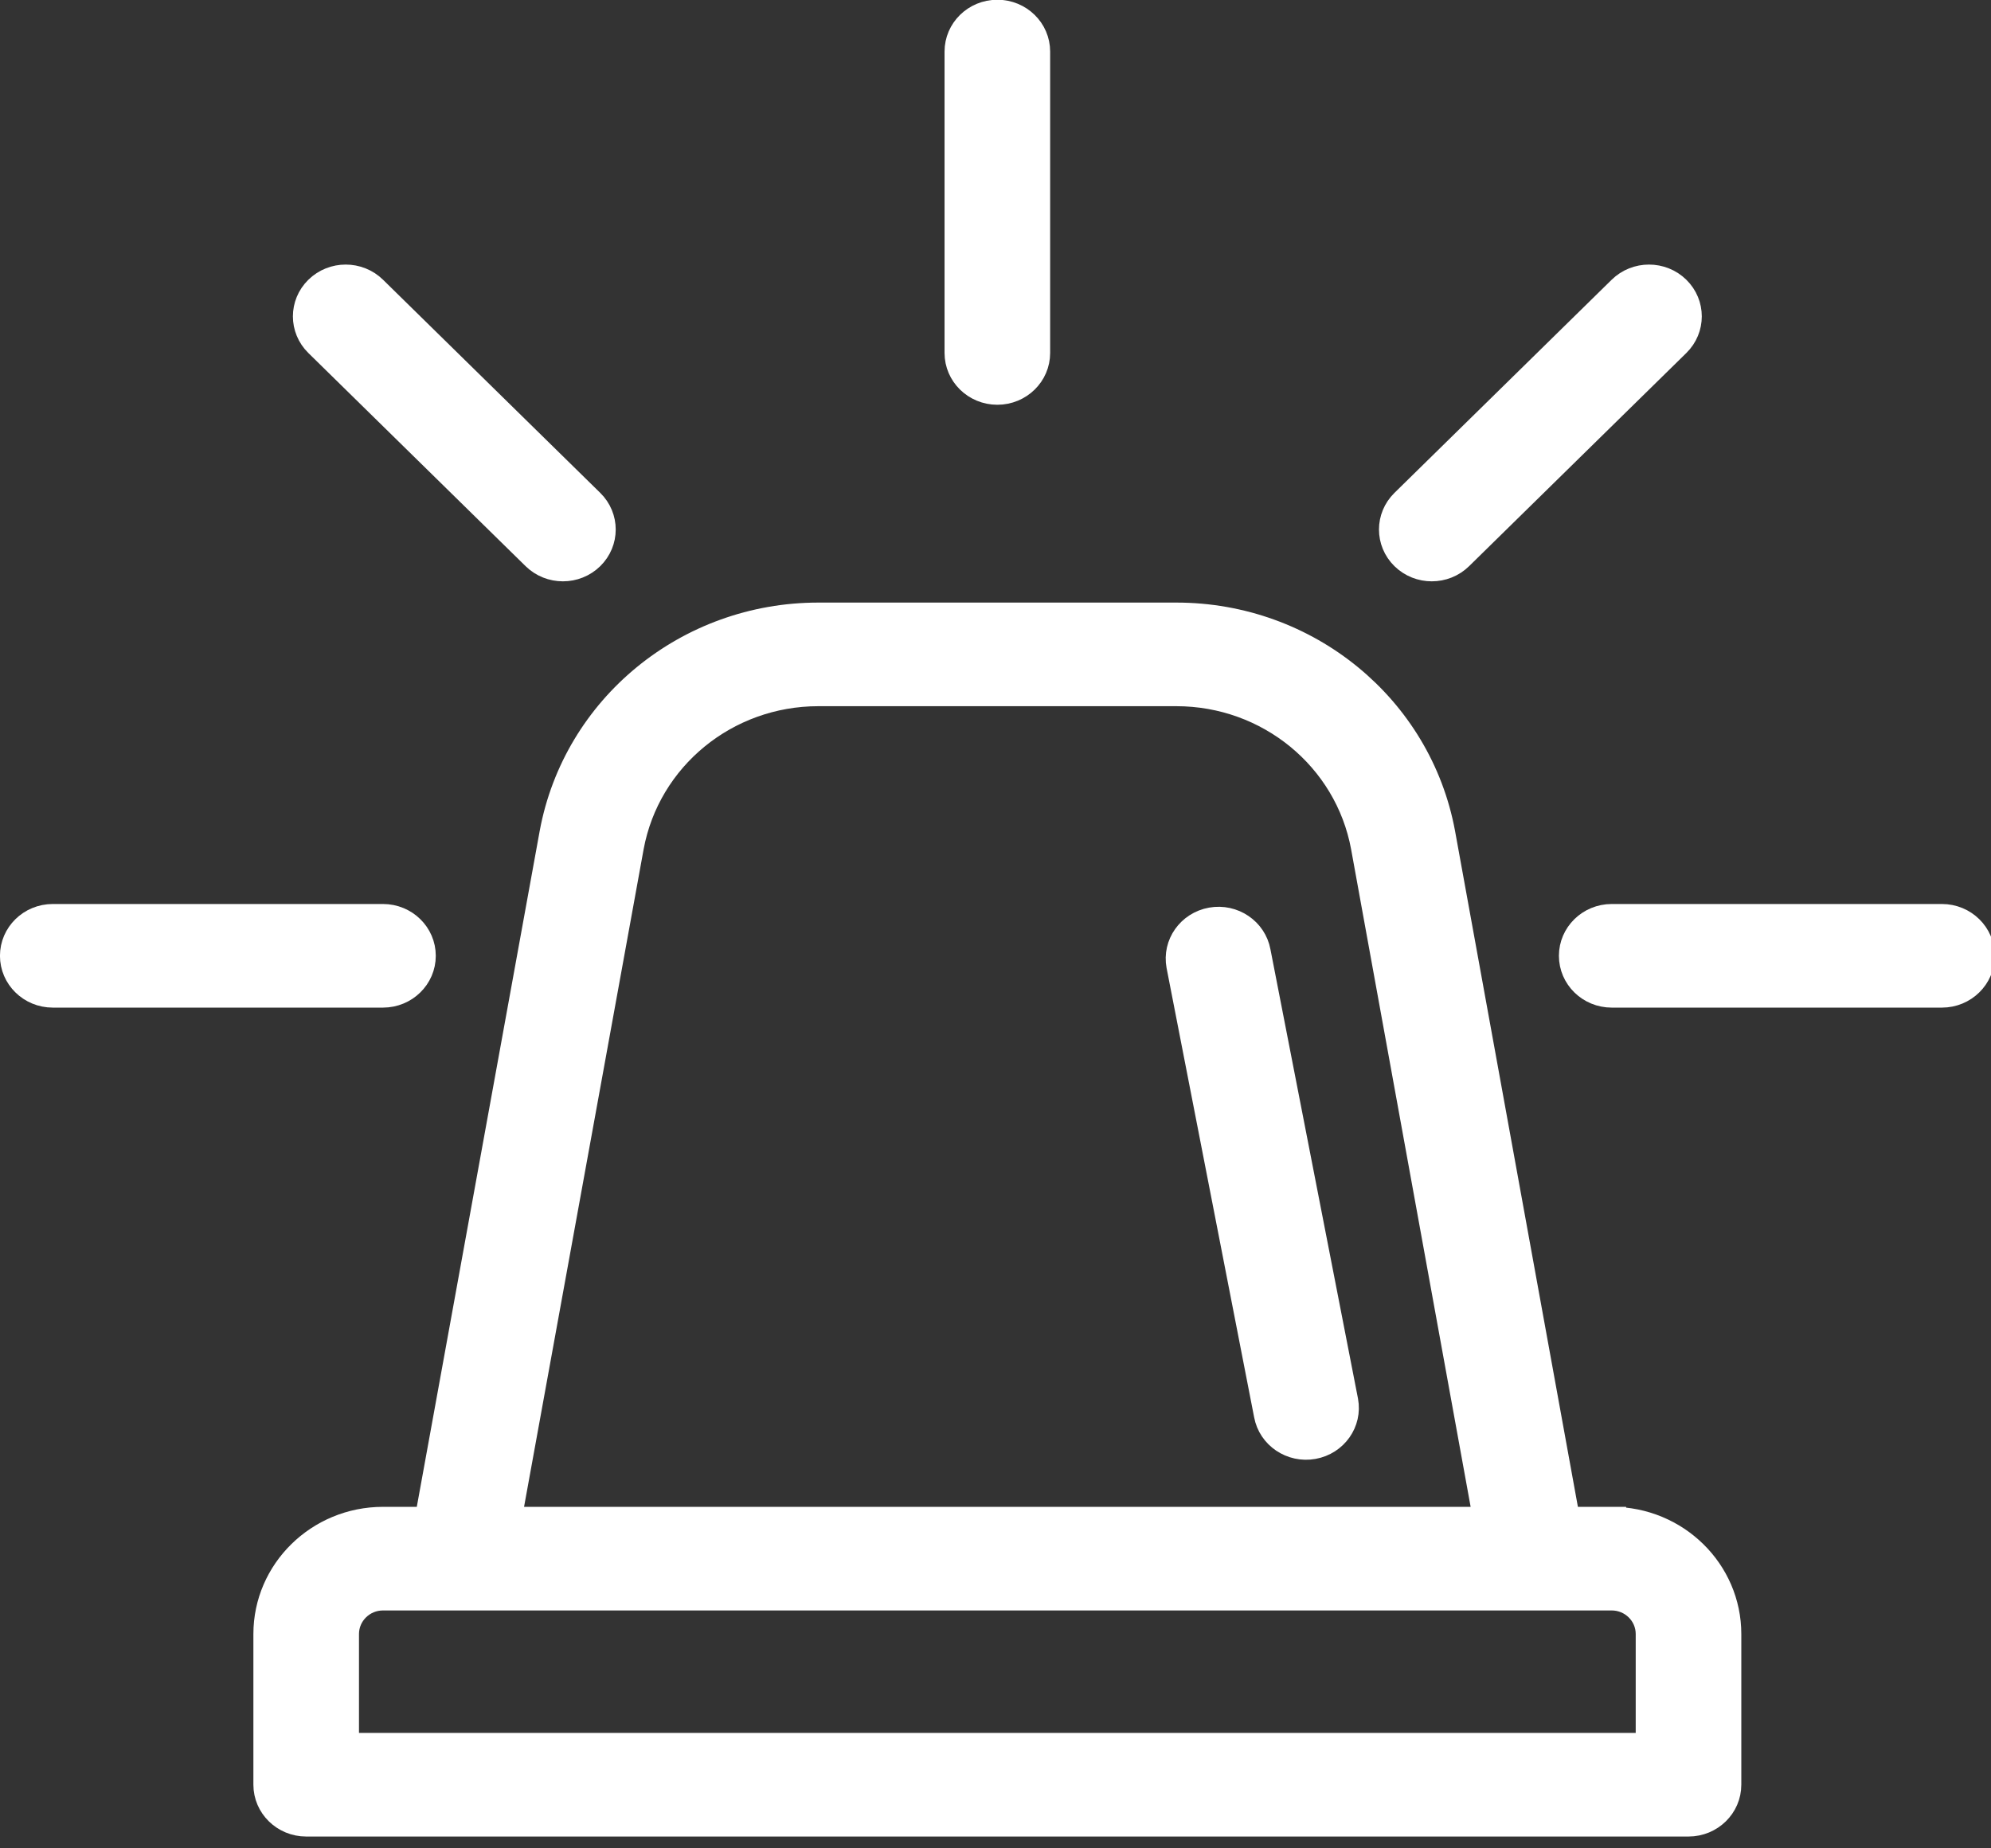 <?xml version="1.0" encoding="UTF-8" standalone="no"?>
<svg
   xmlns:dc="http://purl.org/dc/elements/1.1/"
   xmlns:cc="http://creativecommons.org/ns#"
   xmlns:rdf="http://www.w3.org/1999/02/22-rdf-syntax-ns#"
   xmlns:svg="http://www.w3.org/2000/svg"
   xmlns="http://www.w3.org/2000/svg"
   height="26"
   width="28"
   xml:space="preserve"
   viewBox="0 0 28 26"
   y="0px"
   x="0px"
   id="Capa_1"
   version="1.1"><rect x="0" y="0" width="28" height="26" fill="#333333" stroke="none"/><defs
     id="defs55" /><g
     transform="matrix(0.054,0,0,0.053,0.202,-0.653)"
     style="fill:#ffffff;stroke:#ffffff;stroke-width:7.5;stroke-miterlimit:4;stroke-dasharray:none;stroke-opacity:1"
     id="g8117"><path
       style="fill:#ffffff;stroke:#ffffff;stroke-width:7.5;stroke-miterlimit:4;stroke-dasharray:none;stroke-opacity:1"
       d="m 416,416 -11.946,0 -32.555,-182.521 C 365.439,200.174 336.472,176 302.62,176 l -93.24,0 c -33.858,0 -62.822,24.175 -68.875,57.513 L 107.946,416 96,416 c -16.542,0 -30,13.458 -30,30 l 0,40 c 0,5.522 4.477,10 10,10 l 360,0 c 5.522,0 10,-4.478 10,-10 l 0,-40 c 0,-16.542 -13.458,-30 -30,-30 z M 160.189,237.056 C 164.508,213.267 185.196,196 209.38,196 l 93.24,0 c 24.181,0 44.873,17.268 49.195,41.025 L 383.738,416 128.262,416 160.189,237.056 Z M 426,476 86,476 86,446 c 0,-5.514 4.486,-10 10,-10 22.473,0 306.383,0 320,0 5.514,0 10,4.486 10,10 l 0,30 z"
       id="path9" /><path
       style="fill:#ffffff;stroke:#ffffff;stroke-width:7.5;stroke-miterlimit:4;stroke-dasharray:none;stroke-opacity:1"
       d="M 346.239,384.213 323.433,264.955 c -0.987,-5.436 -6.202,-9.044 -11.626,-8.052 -5.435,0.987 -9.039,6.192 -8.052,11.626 L 326.561,387.787 c 0.994,5.476 6.242,9.036 11.626,8.052 5.435,-0.987 9.04,-6.193 8.052,-11.626 z"
       id="path11" /><path
       style="fill:#ffffff;stroke:#ffffff;stroke-width:7.5;stroke-miterlimit:4;stroke-dasharray:none;stroke-opacity:1"
       d="m 502,256 -86,0 c -5.522,0 -10,4.478 -10,10 0,5.522 4.478,10 10,10 l 86,0 c 5.522,0 10,-4.478 10,-10 0,-5.522 -4.478,-10 -10,-10 z"
       id="path13" /><path
       style="fill:#ffffff;stroke:#ffffff;stroke-width:7.5;stroke-miterlimit:4;stroke-dasharray:none;stroke-opacity:1"
       d="m 0,266 c 0,5.522 4.477,10 10,10 l 86,0 c 5.523,0 10,-4.478 10,-10 0,-5.522 -4.477,-10 -10,-10 l -86,0 c -5.523,0 -10,4.478 -10,10 z"
       id="path15" /><path
       style="fill:#ffffff;stroke:#ffffff;stroke-width:7.5;stroke-miterlimit:4;stroke-dasharray:none;stroke-opacity:1"
       d="m 432.781,89.219 c -3.906,-3.904 -10.236,-3.904 -14.143,0 l -56.57,56.57 c -3.905,3.905 -3.905,10.237 0,14.143 3.907,3.905 10.236,3.904 14.143,0 l 56.57,-56.57 c 3.906,-3.906 3.906,-10.238 0,-14.143 z"
       id="path17" /><path
       style="fill:#ffffff;stroke:#ffffff;stroke-width:7.5;stroke-miterlimit:4;stroke-dasharray:none;stroke-opacity:1"
       d="m 79.219,89.219 c -3.905,3.905 -3.905,10.237 0,14.143 l 56.57,56.57 c 3.907,3.905 10.237,3.905 14.143,0 3.905,-3.905 3.905,-10.237 0,-14.143 l -56.57,-56.57 c -3.906,-3.904 -10.237,-3.905 -14.143,0 z"
       id="path19" /><path
       style="fill:#ffffff;stroke:#ffffff;stroke-width:7.5;stroke-miterlimit:4;stroke-dasharray:none;stroke-opacity:1"
       d="m 266,106 0,-80 c 0,-5.522 -4.478,-10 -10,-10 -5.522,0 -10,4.478 -10,10 l 0,80 c 0,5.522 4.478,10 10,10 5.522,0 10,-4.478 10,-10 z"
       id="path21" /></g><g
     transform="translate(0.335,-470.333)"
     id="g23" /><g
     transform="translate(0.335,-470.333)"
     id="g25" /><g
     transform="translate(0.335,-470.333)"
     id="g27" /><g
     transform="translate(0.335,-470.333)"
     id="g29" /><g
     transform="translate(0.335,-470.333)"
     id="g31" /><g
     transform="translate(0.335,-470.333)"
     id="g33" /><g
     transform="translate(0.335,-470.333)"
     id="g35" /><g
     transform="translate(0.335,-470.333)"
     id="g37" /><g
     transform="translate(0.335,-470.333)"
     id="g39" /><g
     transform="translate(0.335,-470.333)"
     id="g41" /><g
     transform="translate(0.335,-470.333)"
     id="g43" /><g
     transform="translate(0.335,-470.333)"
     id="g45" /><g
     transform="translate(0.335,-470.333)"
     id="g47" /><g
     transform="translate(0.335,-470.333)"
     id="g49" /><g
     transform="translate(0.335,-470.333)"
     id="g51" /></svg>